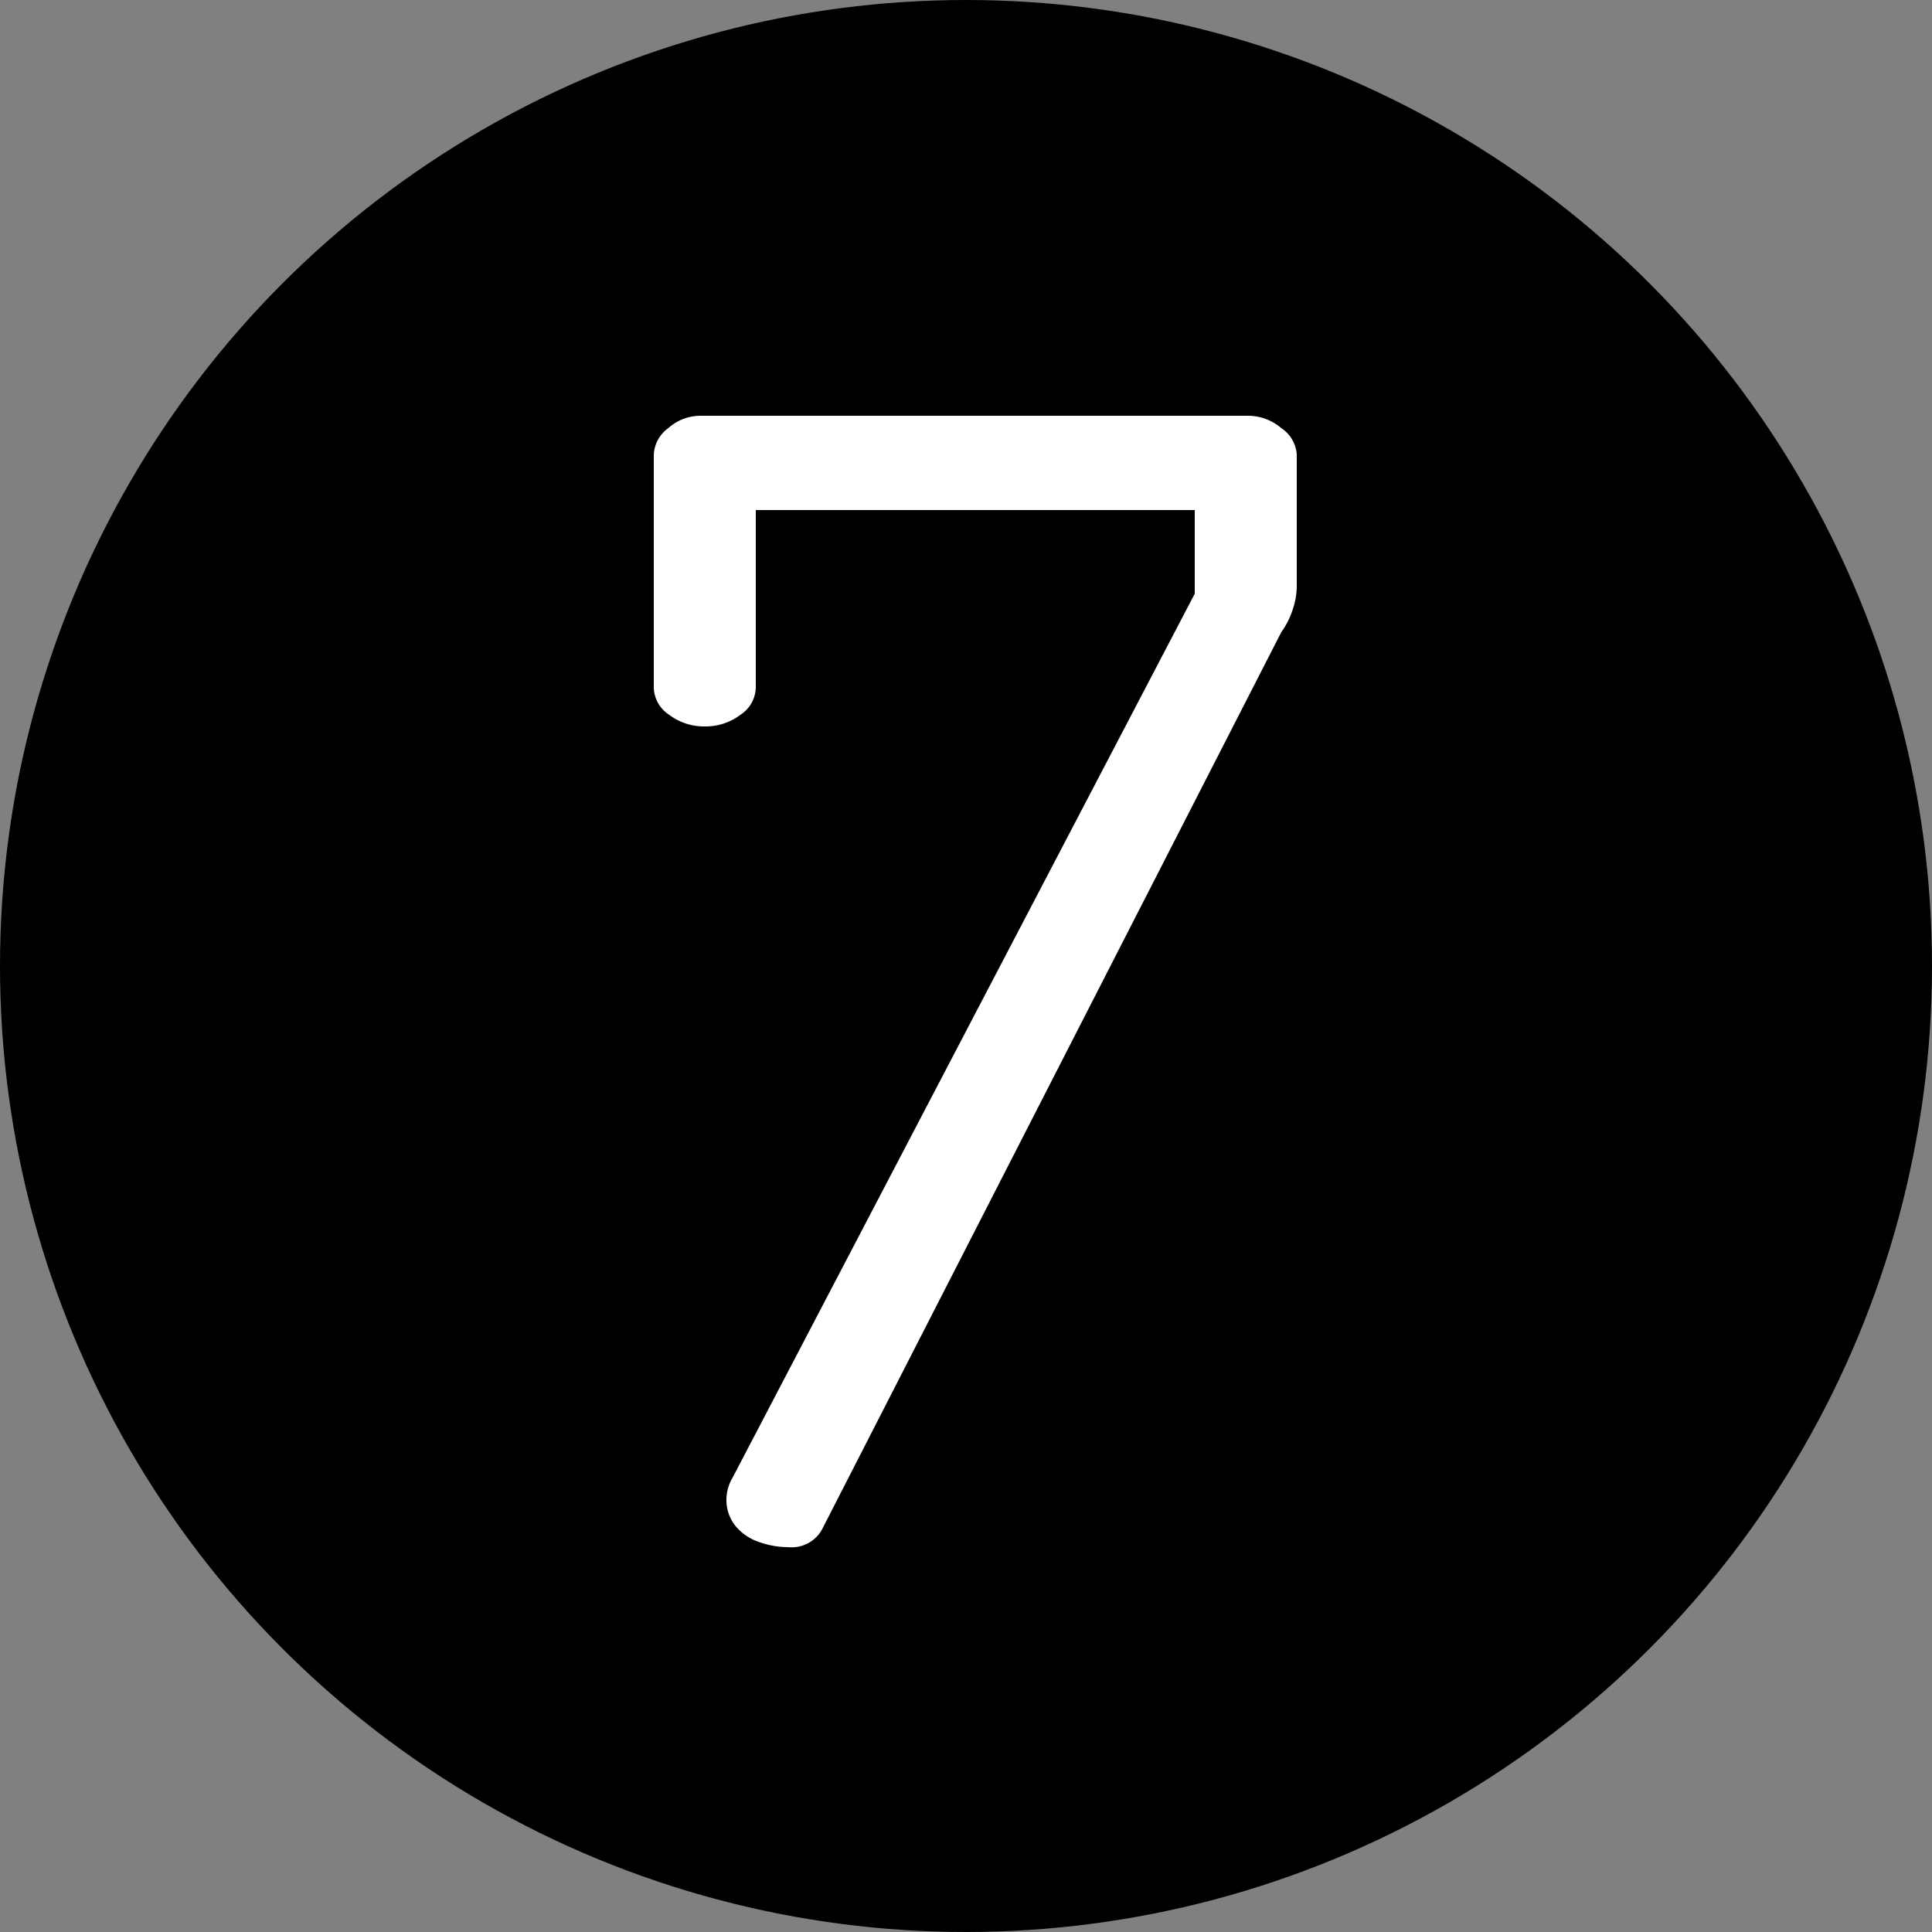 <svg xmlns="http://www.w3.org/2000/svg" width="40" height="40" viewBox="0 0 40 40">
  <rect x="0" y="0" width="40" height="40" fill="#808080" stroke="none"/>
  <g id="flow-num7" transform="translate(0 -1)">
    <circle id="楕円形_2" data-name="楕円形 2" cx="20" cy="20" r="20" transform="translate(0 1)"/>
    <path id="パス_106" data-name="パス 106" d="M-3.68.032A1.791,1.791,0,0,1-4.3-.08a1.059,1.059,0,0,1-.48-.336A.854.854,0,0,1-4.96-.96a.9.9,0,0,1,.128-.448l9.568-18.3V-21.44H-4.352v3.68a.692.692,0,0,1-.32.56,1.194,1.194,0,0,1-.736.24,1.194,1.194,0,0,1-.736-.24.692.692,0,0,1-.32-.56v-4.832a.72.72,0,0,1,.3-.544,1,1,0,0,1,.656-.256H5.856a1.061,1.061,0,0,1,.672.256.712.712,0,0,1,.32.544v2.752a1.532,1.532,0,0,1-.08.448,1.688,1.688,0,0,1-.24.48l-9.5,18.56A.715.715,0,0,1-3.68.032Z" transform="translate(20 33)" fill="#fff"/>
  </g>
</svg>
